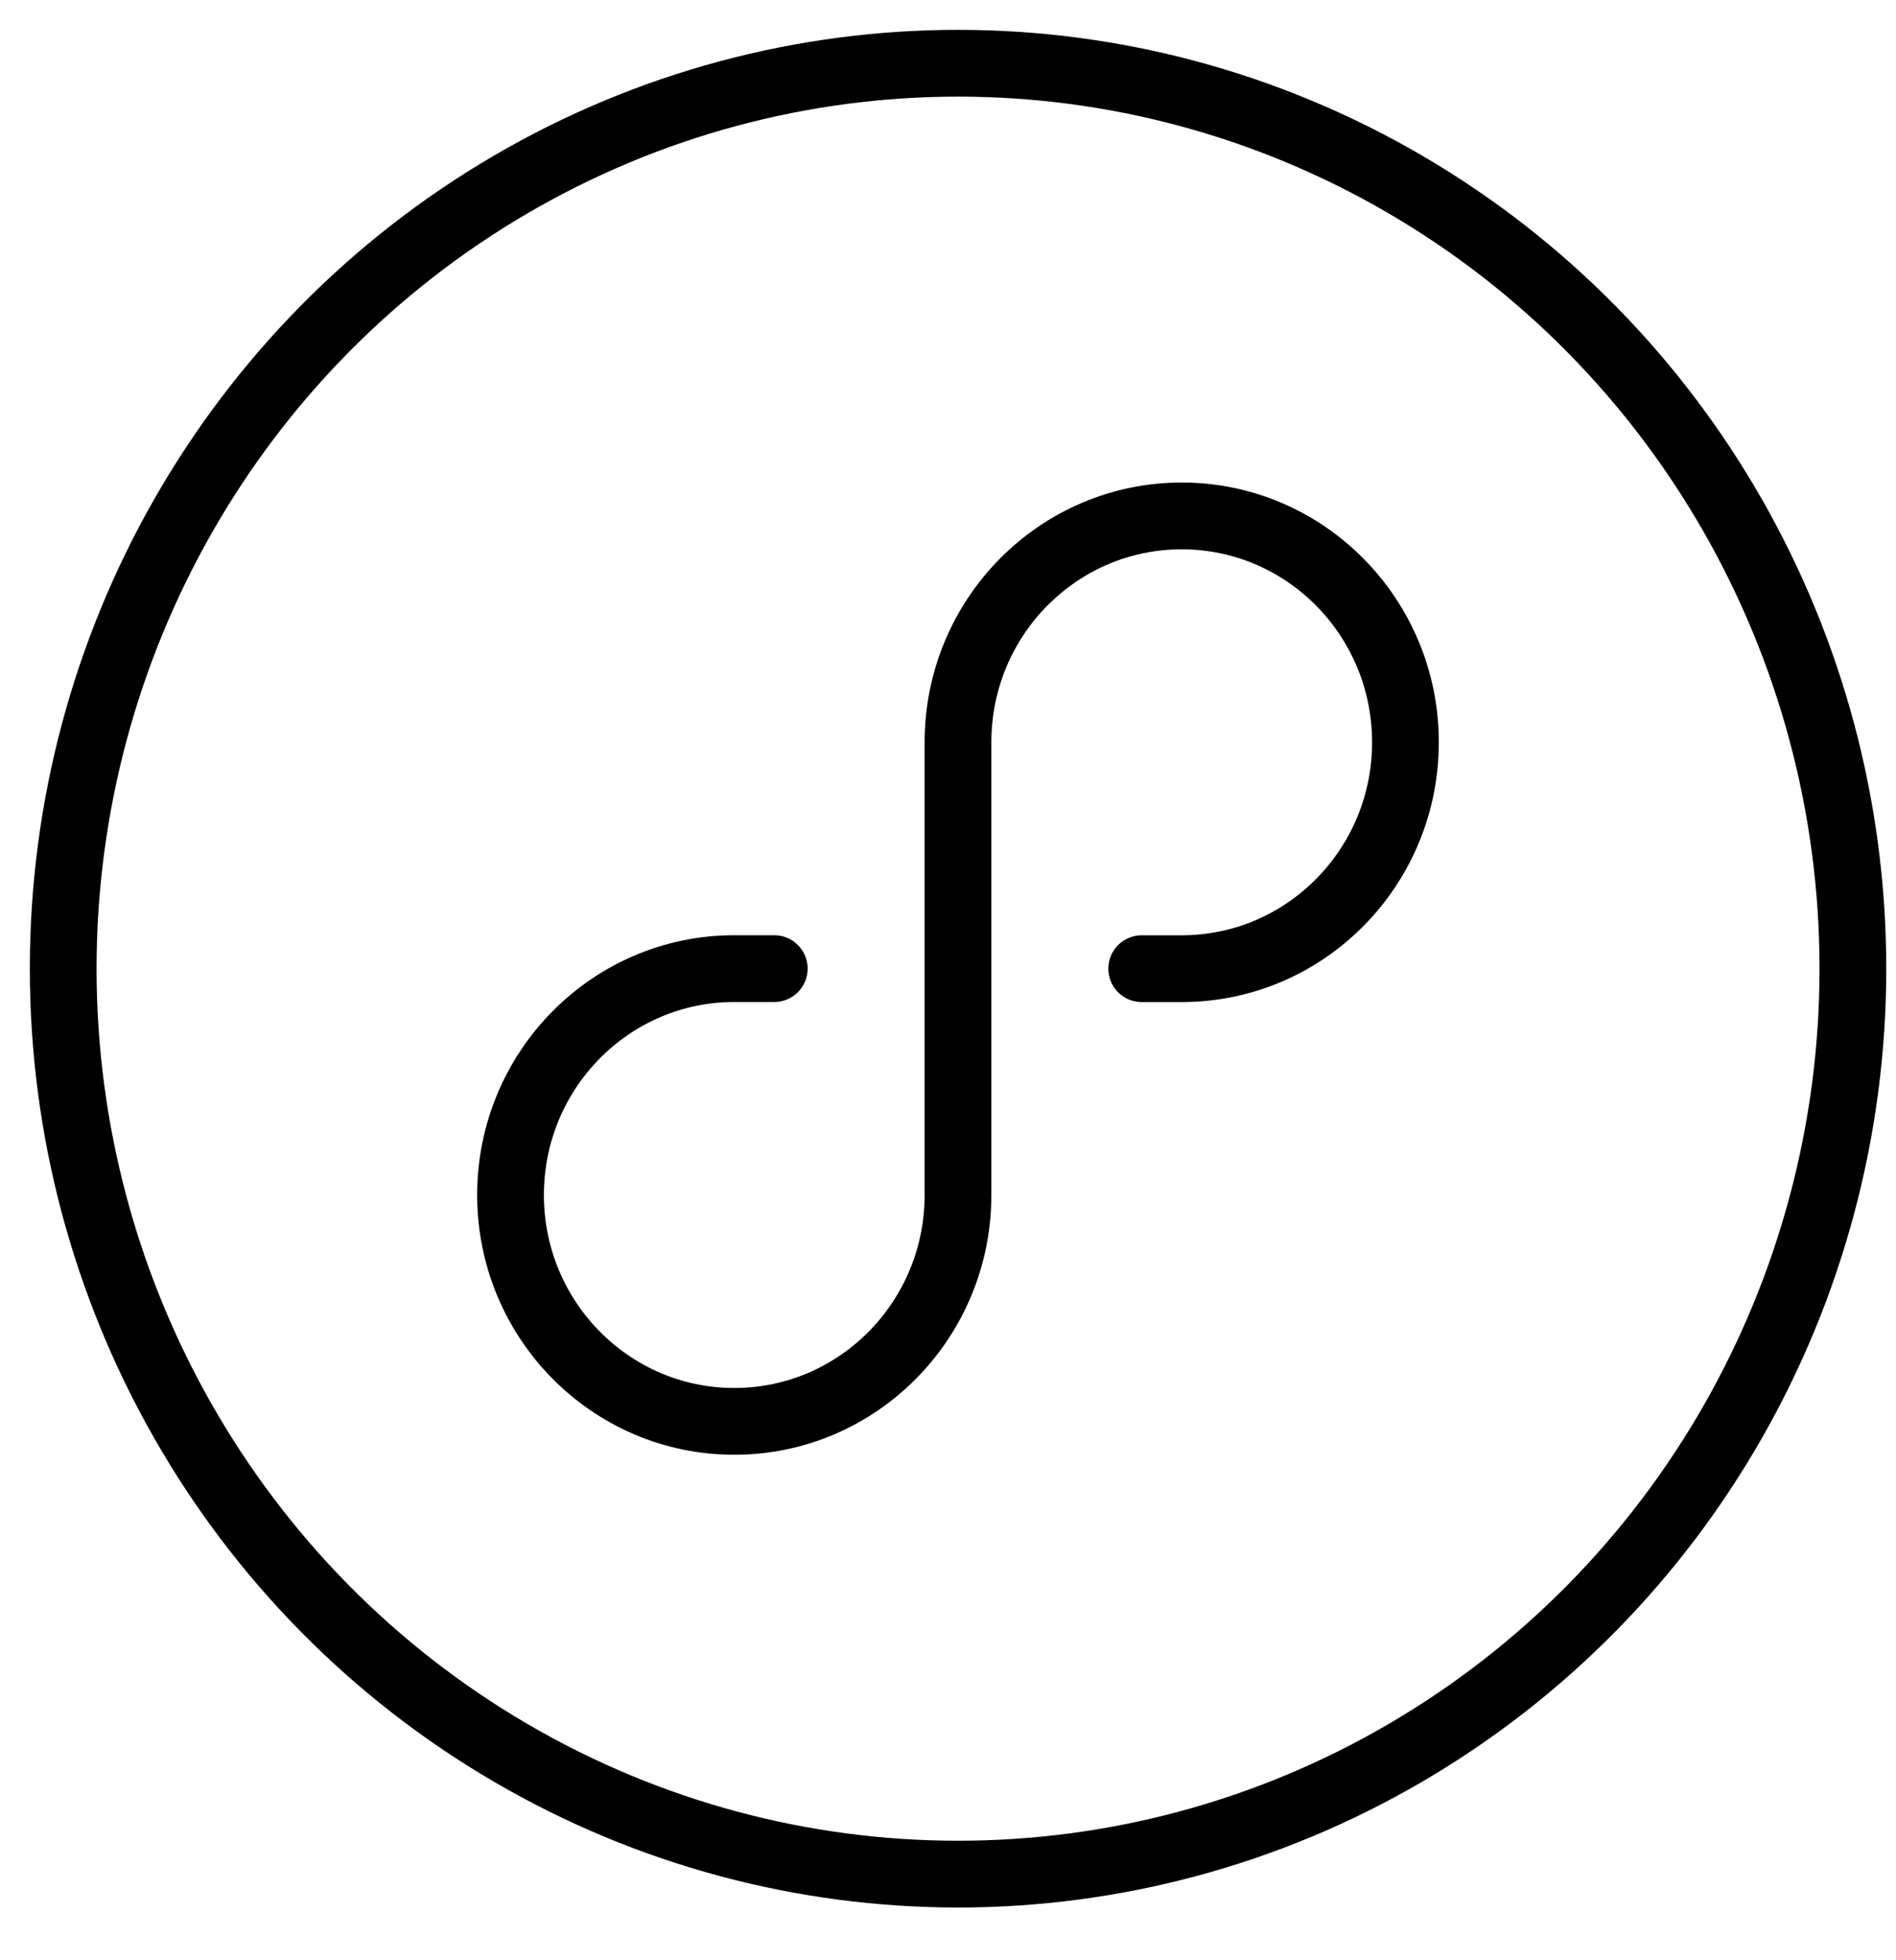 <svg width="30" height="31" viewBox="0 0 30 31" fill="none" xmlns="http://www.w3.org/2000/svg"><path d="M15.158 15.319v-3.58c0-1.977 1.585-3.58 3.54-3.58s3.54 1.603 3.54 3.58-1.585 3.58-3.54 3.58h-.633M15.158 15.318v3.58c0 1.977-1.585 3.58-3.54 3.58-1.954 0-3.54-1.603-3.54-3.58s1.586-3.58 3.54-3.58h.633" stroke="#000" stroke-width="1.056" stroke-linecap="round"/><ellipse cx="15.159" cy="15.319" rx="14.159" ry="14.319" stroke="#000" stroke-width="1.056"/></svg>